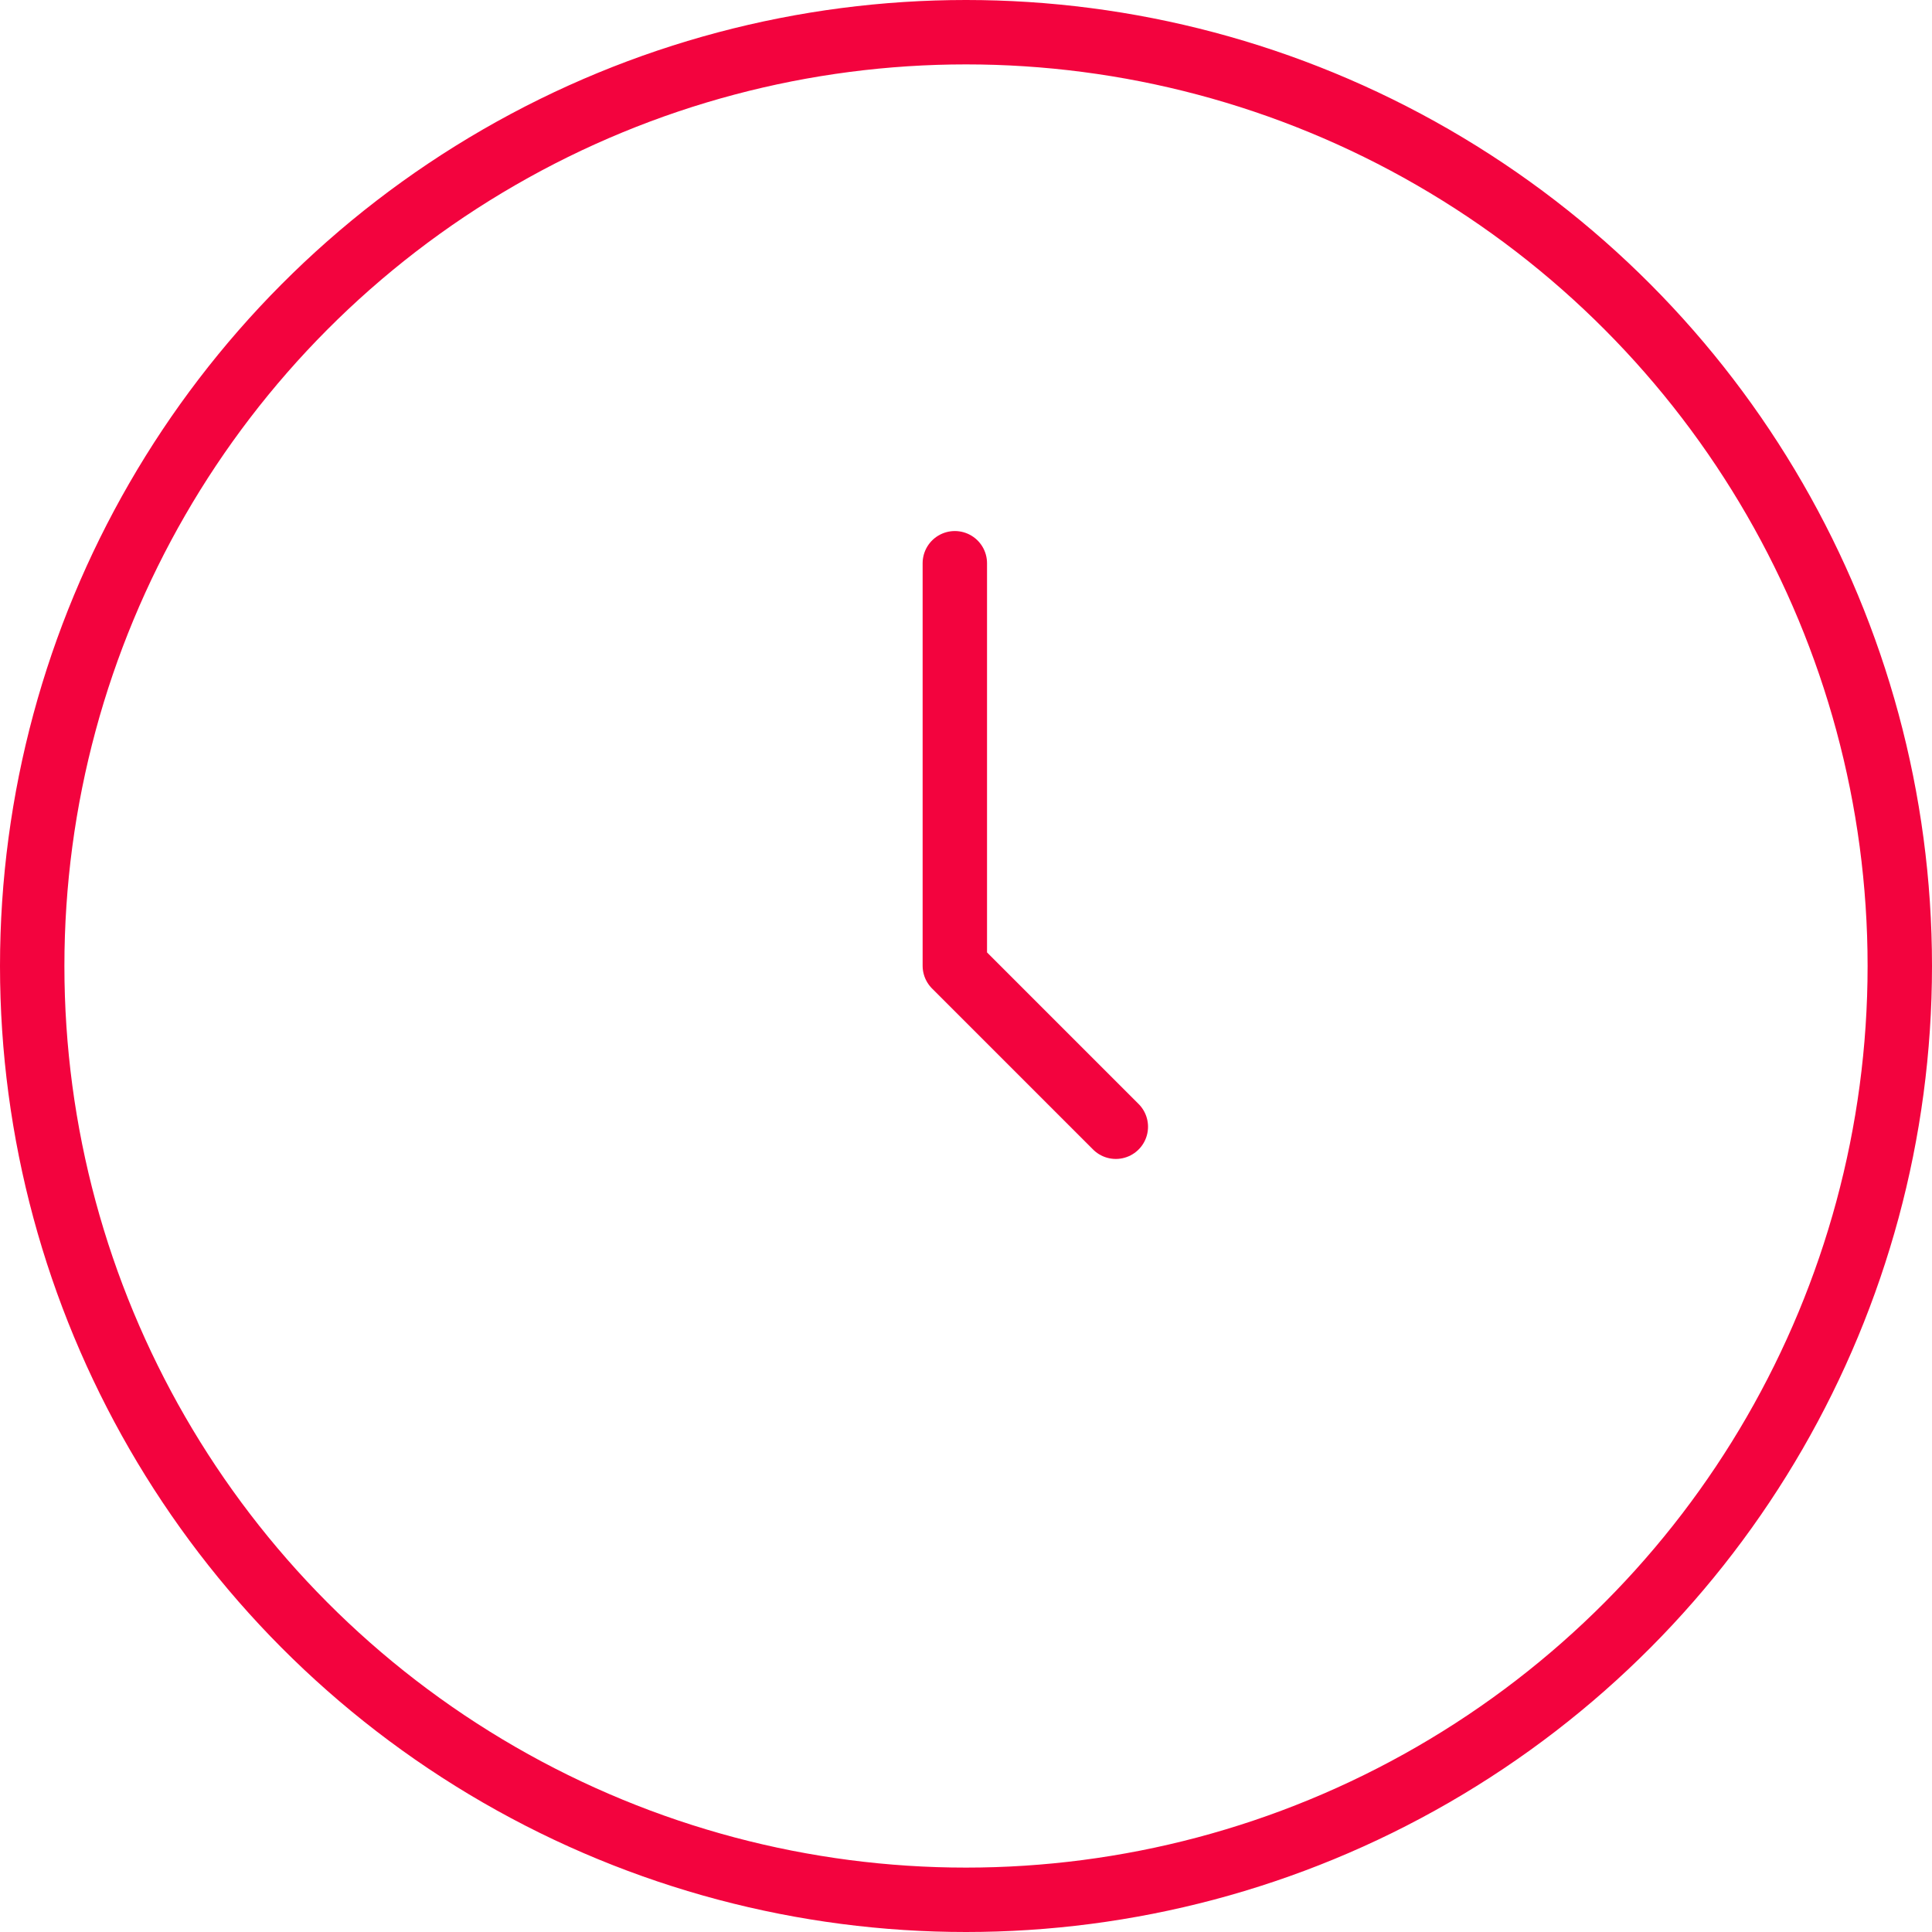 <svg xmlns="http://www.w3.org/2000/svg" width="60" height="60" viewBox="0 0 60 60"><defs><style>.a,.b,.d{fill:none;}.a,.b{stroke:#f3033e;stroke-width:2px;}.a{stroke-linecap:round;stroke-linejoin:round;stroke-miterlimit:10;}.c{stroke:none;}</style></defs><g transform="translate(-190 -4020)"><path class="a" d="M5,17.5l-5-5V0" transform="translate(219.653 4037.492)"/><g class="b" transform="translate(190 4020)"><circle class="c" cx="30" cy="30" r="30"/><circle class="d" cx="30" cy="30" r="29"/></g></g></svg>